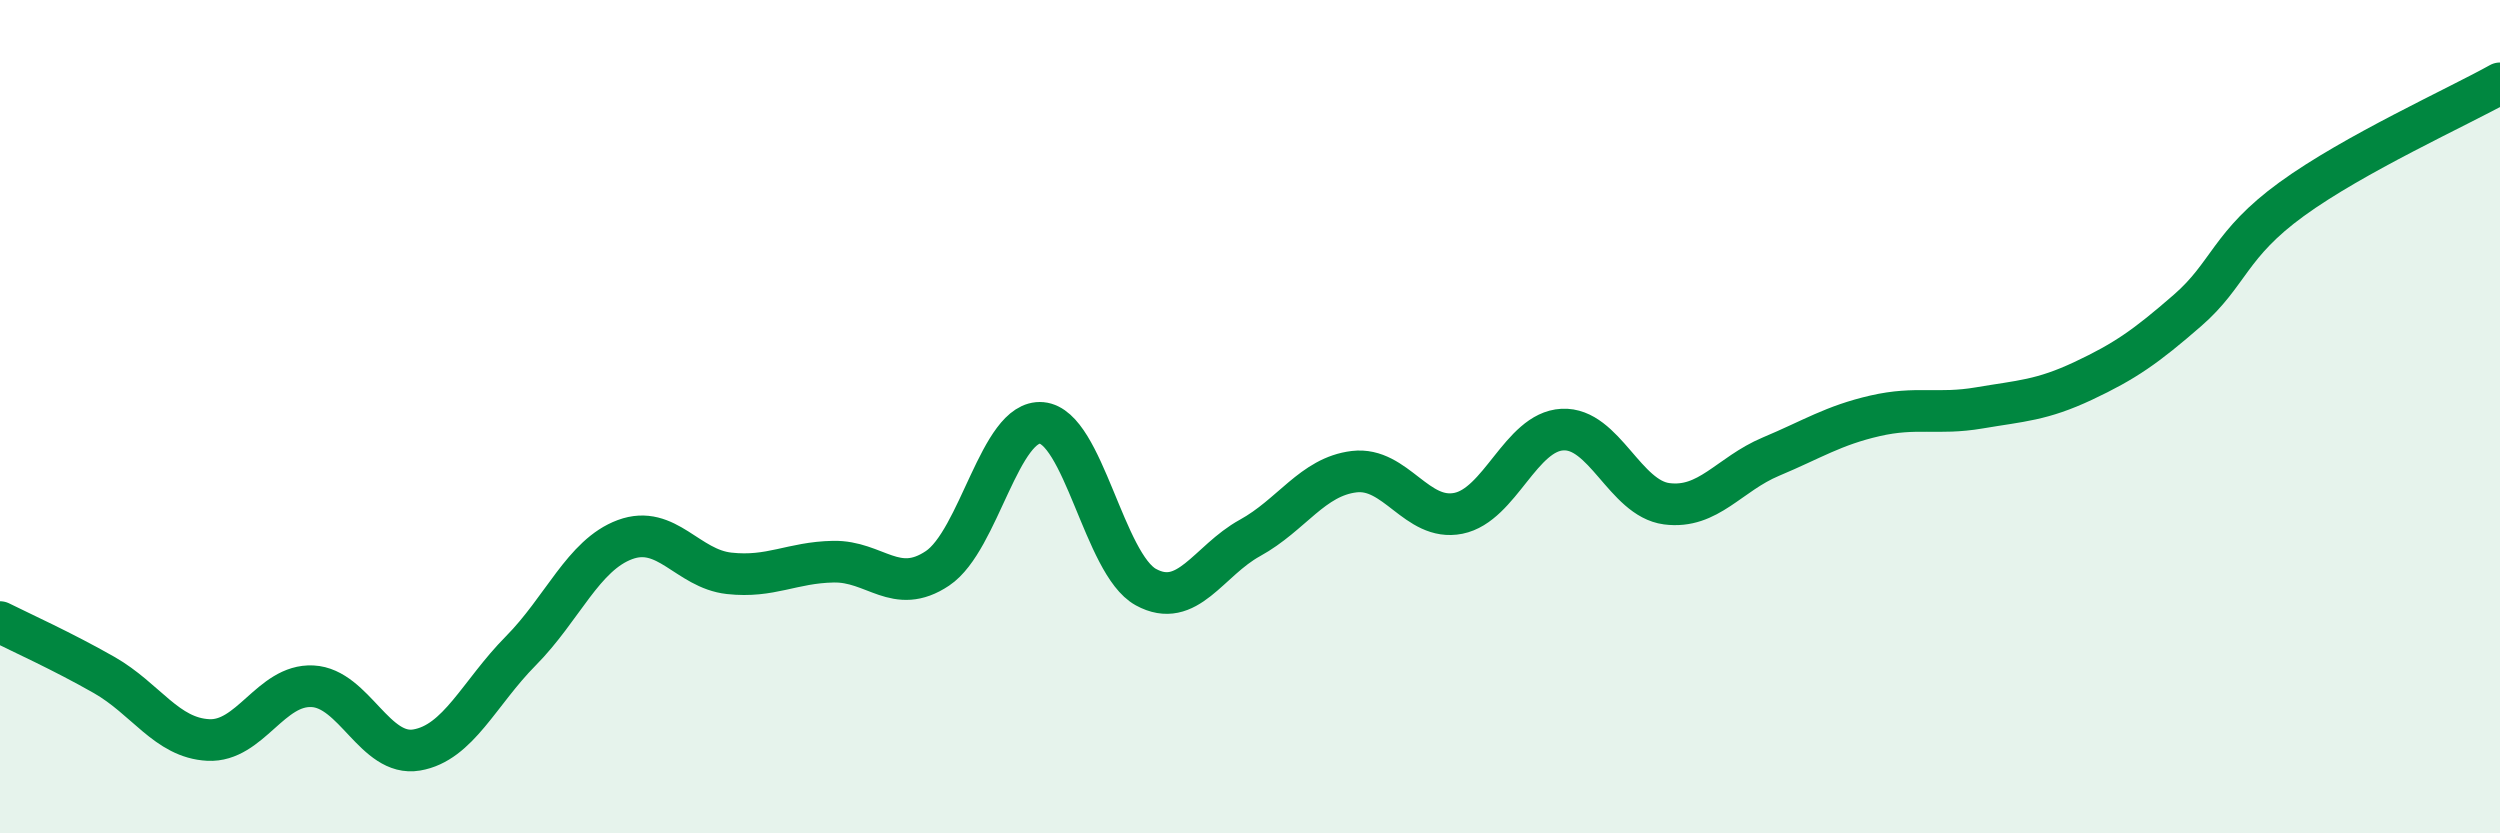 
    <svg width="60" height="20" viewBox="0 0 60 20" xmlns="http://www.w3.org/2000/svg">
      <path
        d="M 0,14.93 C 0.5,15.18 1.5,15.63 2.5,16.2 C 3.5,16.77 4,17.71 5,17.76 C 6,17.81 6.5,16.42 7.5,16.47 C 8.5,16.52 9,18.17 10,18 C 11,17.83 11.5,16.63 12.5,15.62 C 13.5,14.61 14,13.32 15,12.95 C 16,12.58 16.5,13.65 17.5,13.76 C 18.5,13.87 19,13.5 20,13.48 C 21,13.46 21.5,14.31 22.5,13.64 C 23.5,12.97 24,10.06 25,10.15 C 26,10.24 26.5,13.54 27.5,14.09 C 28.5,14.64 29,13.46 30,12.91 C 31,12.36 31.5,11.44 32.5,11.32 C 33.5,11.2 34,12.52 35,12.32 C 36,12.12 36.5,10.36 37.5,10.31 C 38.5,10.26 39,11.96 40,12.09 C 41,12.22 41.5,11.38 42.5,10.96 C 43.5,10.54 44,10.21 45,9.98 C 46,9.75 46.5,9.96 47.5,9.79 C 48.5,9.62 49,9.61 50,9.14 C 51,8.67 51.5,8.32 52.5,7.45 C 53.5,6.58 53.5,5.87 55,4.78 C 56.5,3.69 59,2.56 60,2L60 20L0 20Z"
        fill="#008740"
        opacity="0.1"
        stroke-linecap="round"
        stroke-linejoin="round"
      />
      <path
        d="M 0,14.93 C 0.5,15.18 1.5,15.63 2.5,16.2 C 3.5,16.77 4,17.71 5,17.76 C 6,17.81 6.5,16.42 7.5,16.47 C 8.5,16.52 9,18.17 10,18 C 11,17.83 11.5,16.63 12.5,15.62 C 13.5,14.61 14,13.32 15,12.95 C 16,12.58 16.5,13.65 17.5,13.76 C 18.5,13.87 19,13.5 20,13.48 C 21,13.46 21.5,14.31 22.5,13.64 C 23.5,12.97 24,10.06 25,10.15 C 26,10.24 26.5,13.54 27.5,14.09 C 28.5,14.64 29,13.46 30,12.91 C 31,12.36 31.5,11.44 32.5,11.32 C 33.5,11.2 34,12.52 35,12.32 C 36,12.12 36.5,10.36 37.5,10.31 C 38.5,10.26 39,11.96 40,12.09 C 41,12.22 41.5,11.38 42.5,10.96 C 43.5,10.54 44,10.21 45,9.98 C 46,9.75 46.5,9.96 47.5,9.79 C 48.5,9.62 49,9.61 50,9.14 C 51,8.67 51.5,8.32 52.5,7.45 C 53.5,6.58 53.5,5.87 55,4.78 C 56.5,3.69 59,2.56 60,2"
        stroke="#008740"
        stroke-width="1"
        fill="none"
        stroke-linecap="round"
        stroke-linejoin="round"
      />
    </svg>
  